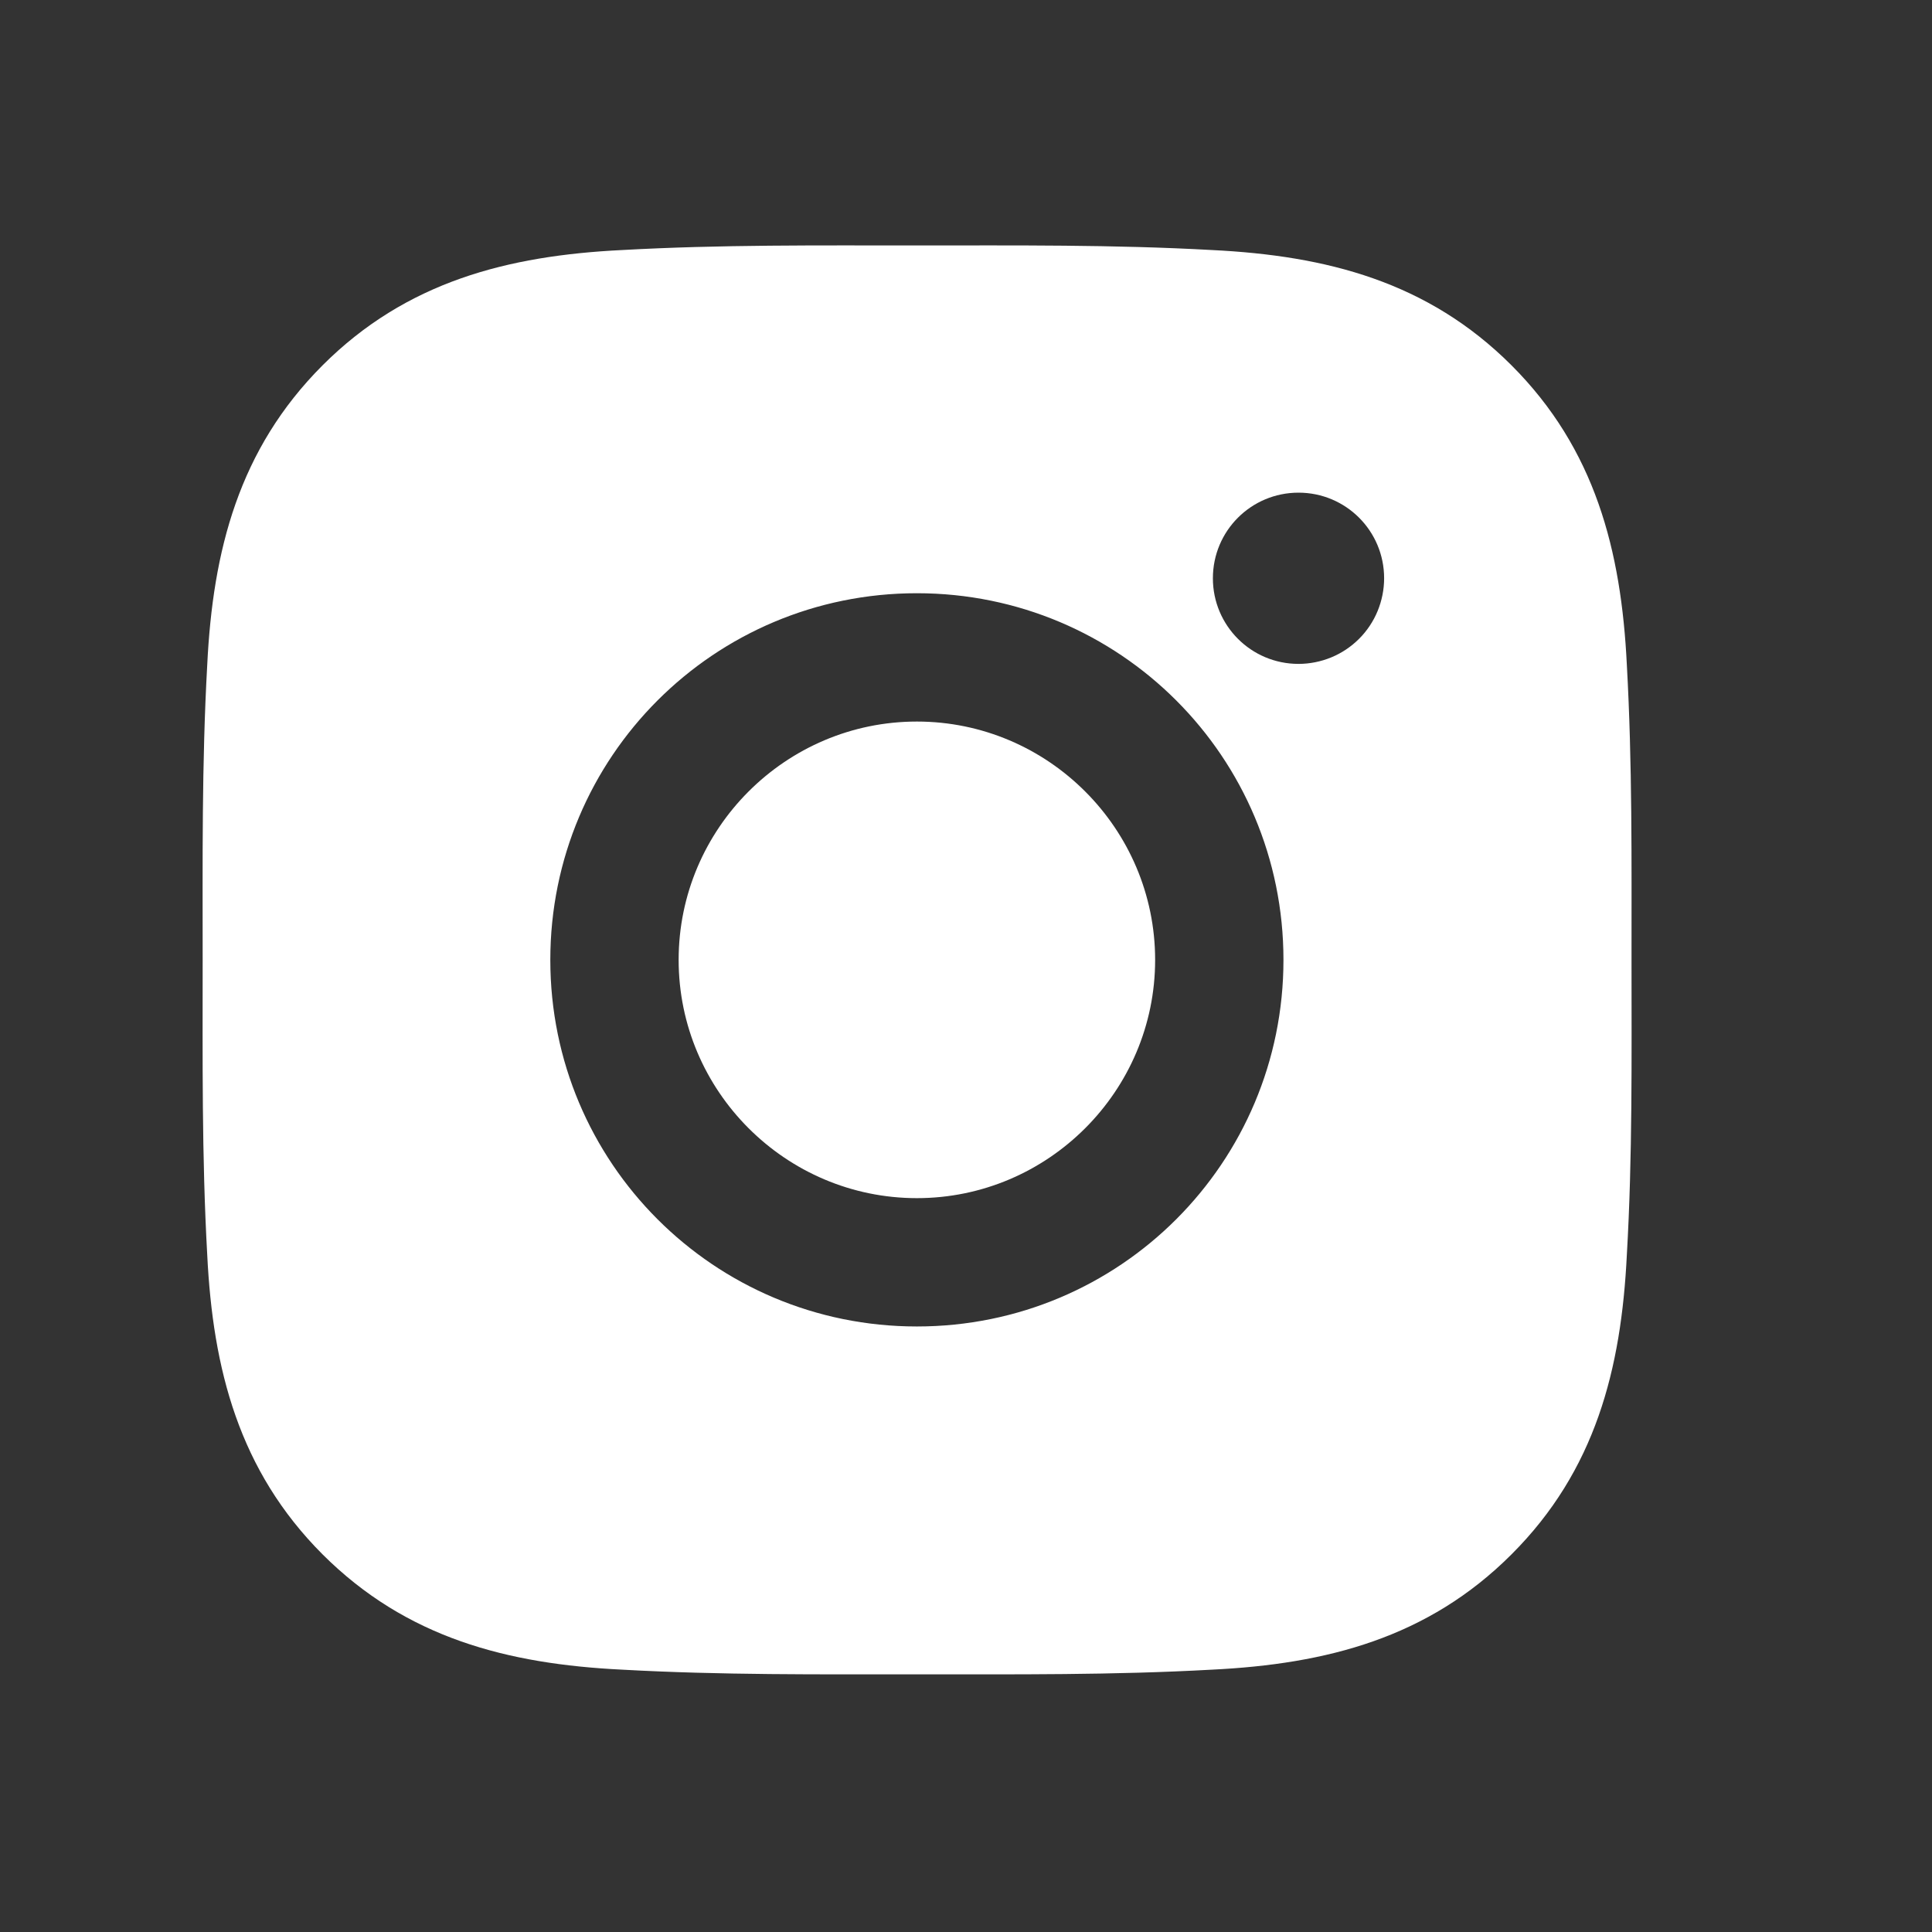 <?xml version="1.0" encoding="UTF-8"?> <svg xmlns="http://www.w3.org/2000/svg" width="19" height="19" viewBox="0 0 19 19" fill="none"><rect x="0" y="0" width="19" height="19" fill="#333333" stroke="none"/><path d="M9.017 7.096C7.727 7.096 6.674 8.149 6.674 9.44C6.674 10.73 7.727 11.783 9.017 11.783C10.307 11.783 11.36 10.73 11.36 9.44C11.36 8.149 10.307 7.096 9.017 7.096ZM16.045 9.44C16.045 8.469 16.053 7.508 15.999 6.539C15.944 5.414 15.688 4.416 14.865 3.593C14.041 2.769 13.044 2.514 11.919 2.459C10.949 2.405 9.987 2.414 9.019 2.414C8.048 2.414 7.087 2.405 6.118 2.459C4.993 2.514 3.995 2.77 3.172 3.593C2.348 4.418 2.093 5.414 2.038 6.539C1.984 7.51 1.993 8.471 1.993 9.44C1.993 10.408 1.984 11.371 2.038 12.34C2.093 13.465 2.35 14.463 3.172 15.286C3.997 16.11 4.993 16.365 6.118 16.42C7.089 16.474 8.05 16.466 9.019 16.466C9.989 16.466 10.95 16.474 11.919 16.42C13.044 16.365 14.043 16.109 14.865 15.286C15.69 14.462 15.944 13.465 15.999 12.34C16.055 11.371 16.045 10.41 16.045 9.44ZM9.017 13.045C7.022 13.045 5.412 11.435 5.412 9.44C5.412 7.444 7.022 5.834 9.017 5.834C11.012 5.834 12.622 7.444 12.622 9.44C12.622 11.435 11.012 13.045 9.017 13.045ZM12.77 6.529C12.304 6.529 11.928 6.152 11.928 5.687C11.928 5.221 12.304 4.845 12.77 4.845C13.236 4.845 13.612 5.221 13.612 5.687C13.612 5.797 13.59 5.907 13.548 6.009C13.506 6.111 13.444 6.204 13.366 6.282C13.287 6.361 13.194 6.423 13.092 6.465C12.99 6.507 12.88 6.529 12.77 6.529Z" fill="white"></path></svg> 